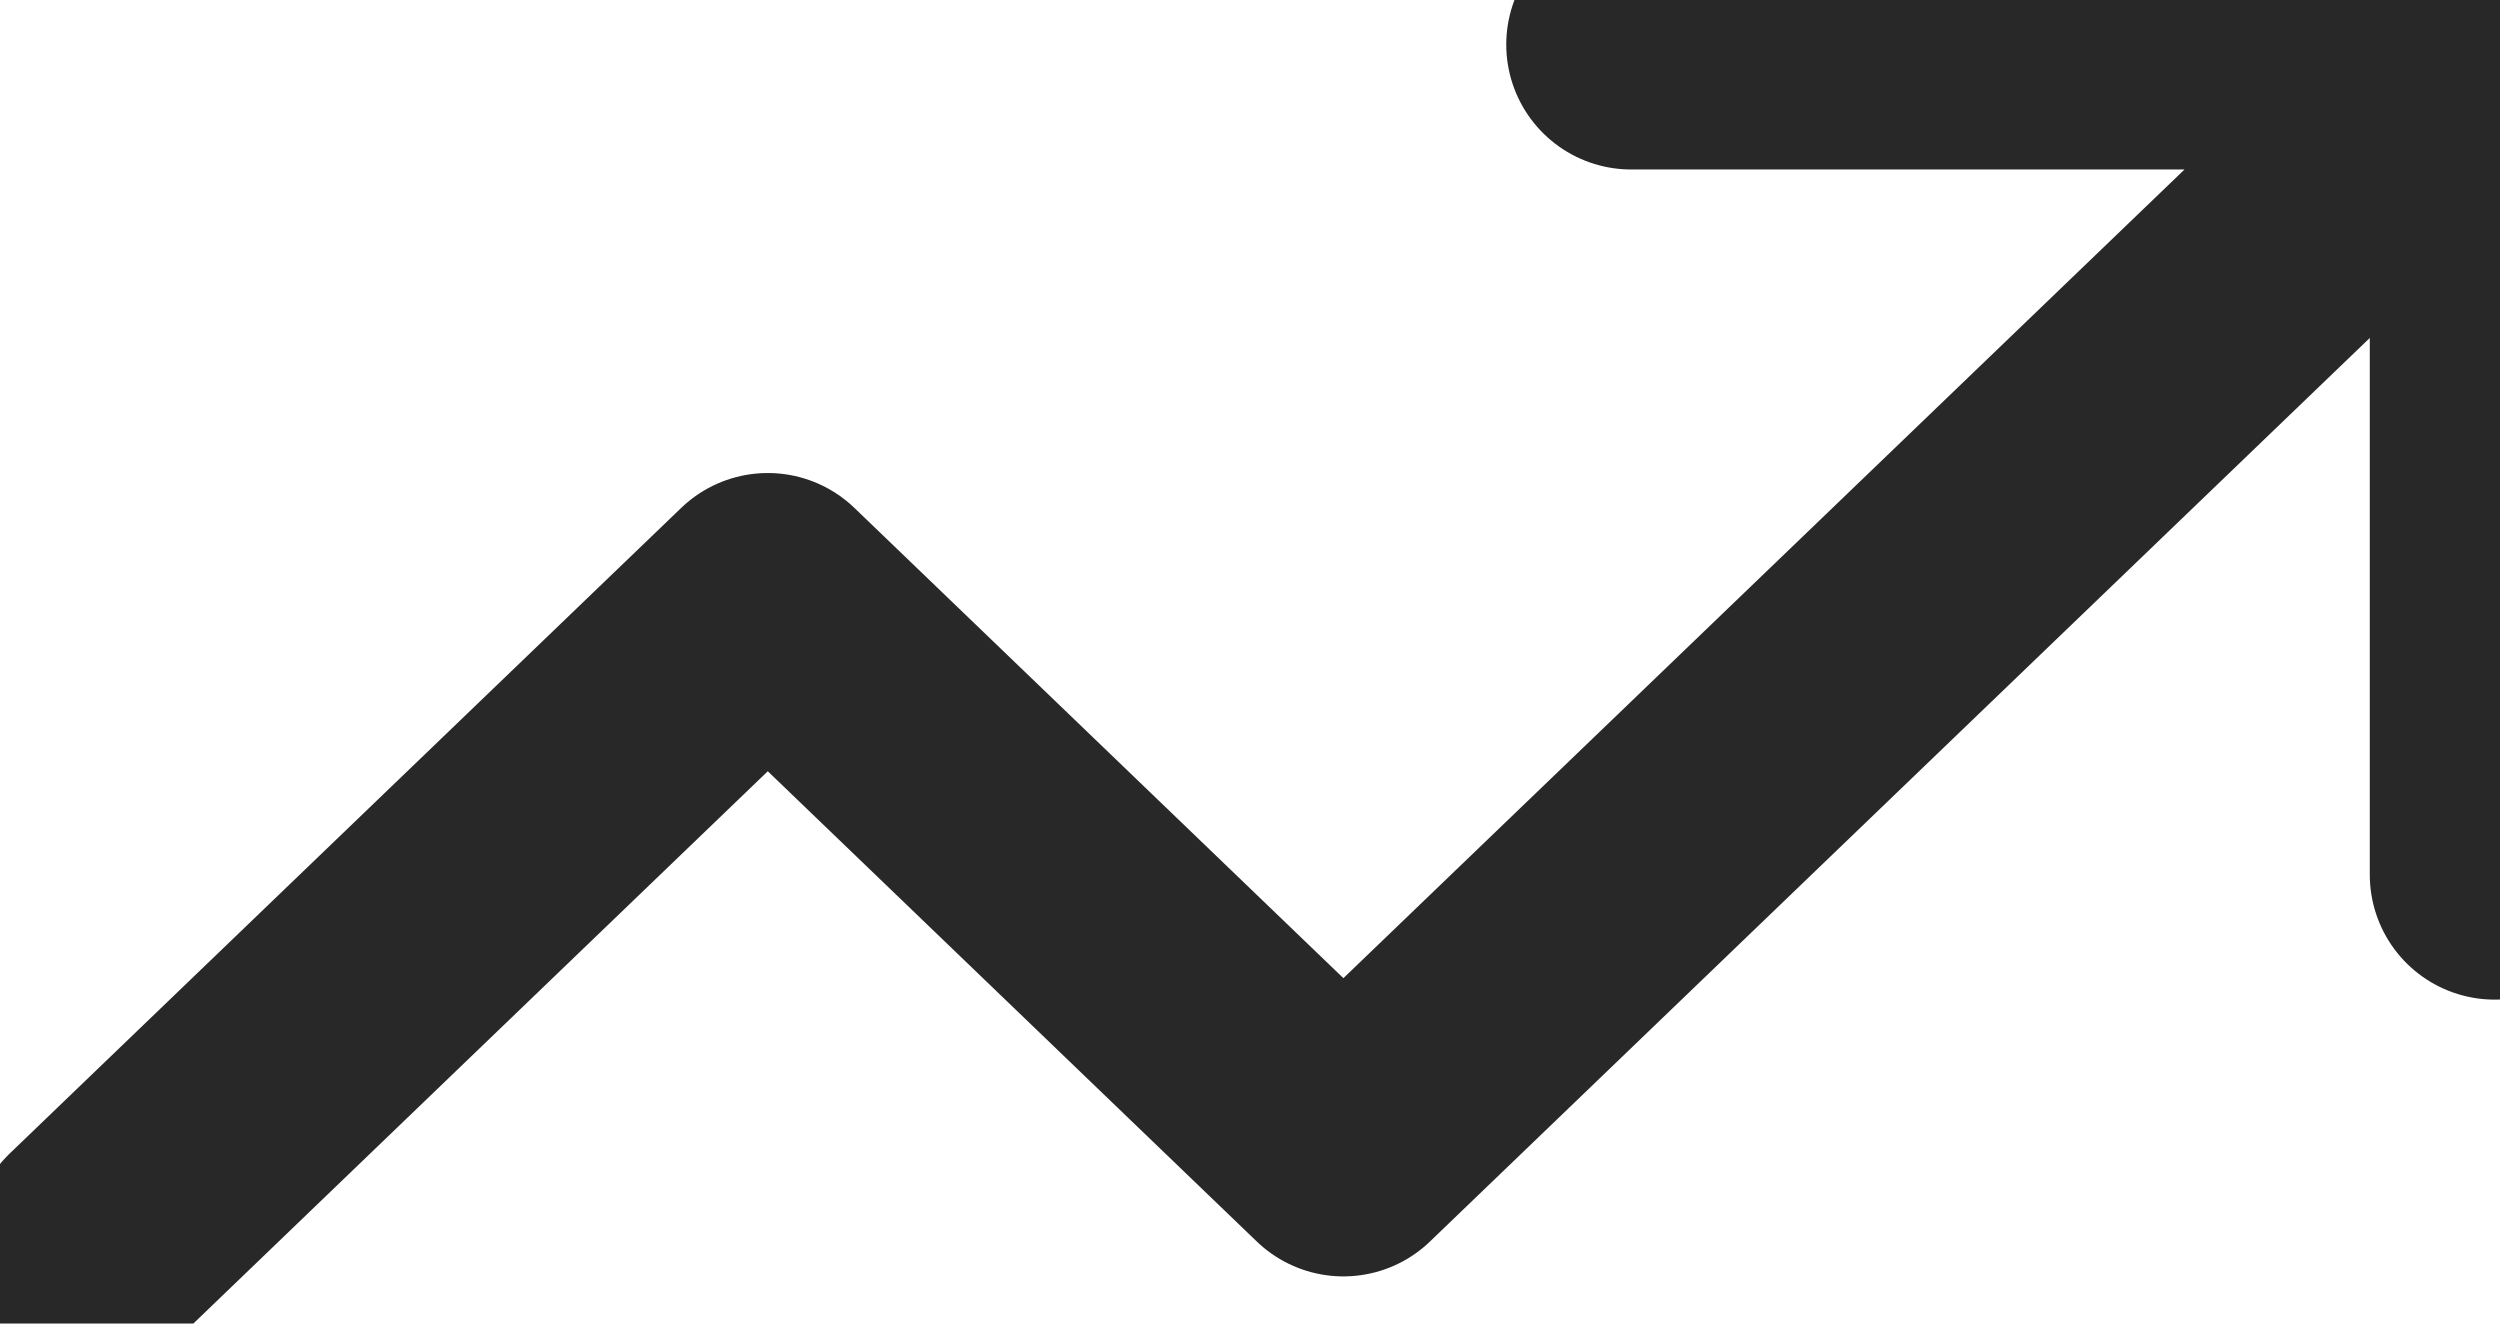 <svg width="17" height="9" viewBox="0 0 17 9" fill="none" xmlns="http://www.w3.org/2000/svg">
<path d="M0.654 8.457L5.221 4.066L9.135 7.83L16.964 0.303M16.964 0.303H11.092M16.964 0.303V5.948" stroke="#090909" stroke-opacity="0.87" stroke-width="1.699" stroke-linecap="round" stroke-linejoin="round"/>
</svg>
